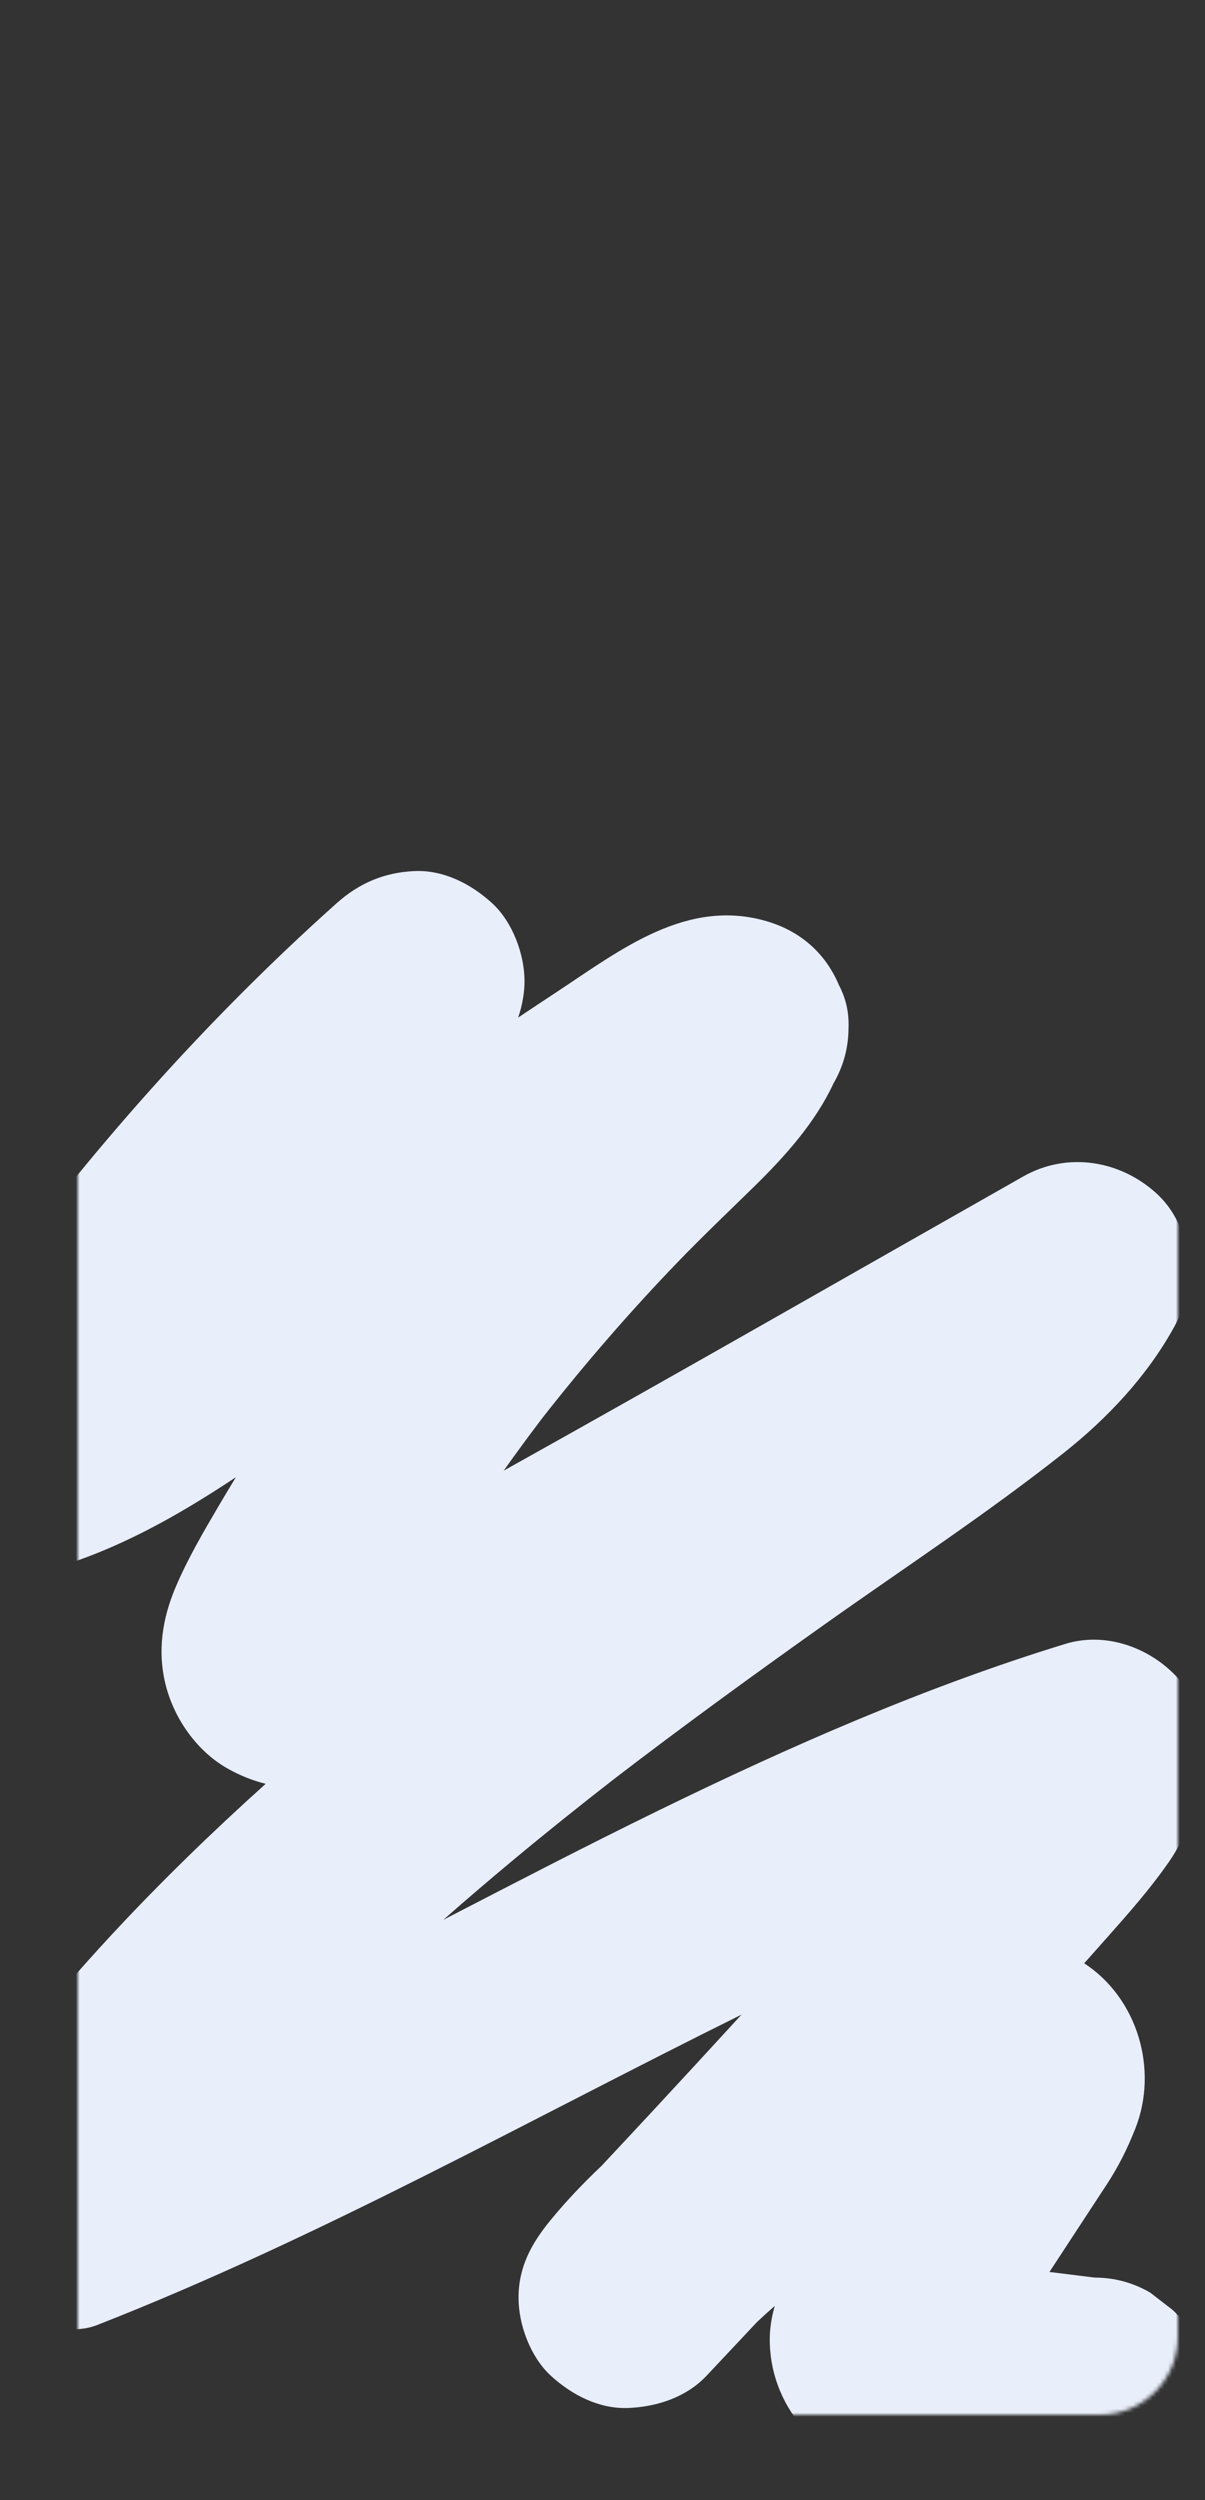 <?xml version="1.0" encoding="UTF-8"?> <svg xmlns="http://www.w3.org/2000/svg" width="310" height="643" viewBox="0 0 310 643" fill="none"><rect x="0" y="0" width="310" height="643" fill="#333333" stroke="none"/><mask id="mask0_137_49" style="mask-type:alpha" maskUnits="userSpaceOnUse" x="20" y="0" width="283" height="621"><rect x="20" width="283" height="621" rx="20" fill="white"></rect></mask><g mask="url(#mask0_137_49)"><path d="M300.509 479.14C306.467 470.567 309.466 460.458 309.974 450.096C310.871 431.951 291.109 417.556 274.098 422.764C238.062 433.805 203.349 449.045 169.522 465.56C150.881 474.659 132.471 484.212 114.049 493.737C119.947 488.541 125.923 483.439 131.946 478.42C140.484 471.311 149.163 464.373 157.937 457.547C175.675 443.937 193.766 430.794 211.994 417.857C232.589 403.237 253.822 389.344 273.643 373.667C284.891 364.775 295.059 353.946 302.026 341.334C307.907 330.688 306.951 315.572 297.592 306.987C288.198 298.366 274.558 296.14 263.245 302.553C218.707 327.807 174.293 353.291 129.578 378.22C132.819 373.655 136.138 369.144 139.521 364.686C150.486 350.693 162.141 337.242 174.482 324.447C180.853 317.846 187.496 311.539 194.05 305.121C201.926 297.41 209.75 288.695 214.426 278.627C216.989 274.205 218.282 269.44 218.294 264.321C218.441 260.418 217.627 256.781 215.855 253.403C212.407 245.225 206.054 239.569 197.486 236.994C176.755 230.753 159.52 244.369 143.341 255.033C139.988 257.241 136.646 259.467 133.304 261.687C134.372 258.558 134.939 255.304 134.939 252.352C134.939 245.402 131.851 237.095 126.637 232.312C121.246 227.364 114.155 223.68 106.603 224.022C98.85 224.37 92.385 227.116 86.563 232.324C52.872 262.449 22.906 296.323 -3.718 332.825C-7.319 337.768 -10.945 342.721 -14.293 347.835C-17.009 351.986 -18.999 356.485 -20.711 361.161C-21.16 362.384 -21.538 363.594 -21.786 364.875C-22.5 368.536 -23.197 372.498 -22.949 376.259C-22.352 385.423 -19.111 392.851 -11.777 398.514C-4.763 403.934 4.218 406.101 12.927 403.586C30.363 398.549 45.822 389.769 60.689 379.902C59.231 382.288 57.79 384.685 56.373 387.094C52.311 394.014 48.248 400.923 45.125 408.321C41.783 416.239 40.478 424.565 42.556 433.073C44.706 441.859 50.551 450.297 58.528 454.814C61.758 456.644 65.035 457.925 68.347 458.758C54.631 471.093 41.375 483.941 28.793 497.492C20.432 506.502 12.372 515.796 4.684 525.391C1.661 529.164 -1.444 532.901 -4.137 536.917C-6.894 541.032 -8.861 545.732 -10.573 550.344C-11.045 551.619 -11.429 552.883 -11.695 554.217C-12.362 557.559 -13.059 561.273 -12.917 564.715C-12.634 571.718 -11.016 579.04 -7.012 584.921C-3.464 590.134 0.652 594.031 6.539 596.517C11.906 598.785 19.351 600.154 24.99 597.946C82.264 575.503 135.754 545.342 190.767 518.111C183.002 526.589 175.214 535.039 167.391 543.459C163.169 548.005 158.935 552.54 154.696 557.063C150.096 561.403 145.733 565.991 141.7 570.891C136.787 576.855 133.398 582.931 133.398 590.932C133.398 597.881 136.486 606.189 141.7 610.972C147.103 615.931 154.194 619.61 161.74 619.273C169.132 618.943 176.572 616.492 181.78 610.972C186.126 606.36 190.466 601.743 194.8 597.119C196.276 595.726 197.787 594.368 199.317 593.028C198.431 596.104 197.941 599.245 198.041 602.67C198.277 611.113 201.649 619.208 207.488 625.32C218.223 636.55 234.041 636.438 248.366 638.239C259.443 639.632 270.52 641.026 281.597 642.419C288.275 643.258 297.108 638.646 301.637 634.117C306.555 629.199 310.251 621.139 309.939 614.077C309.608 606.75 307.205 599.145 301.637 594.037C299.724 592.561 297.811 591.085 295.903 589.603C291.481 587.04 286.716 585.747 281.597 585.736C277.723 585.251 273.856 584.767 269.982 584.295C272.622 580.262 275.267 576.229 277.906 572.196C280.15 568.778 282.388 565.353 284.632 561.934C287.72 557.222 289.969 552.741 292.071 547.427C298.082 532.222 292.65 513.865 278.922 504.914C280.876 502.711 282.837 500.521 284.785 498.318C290.27 492.125 295.768 485.943 300.503 479.129L300.509 479.14Z" fill="#E8EEFA"></path></g></svg> 